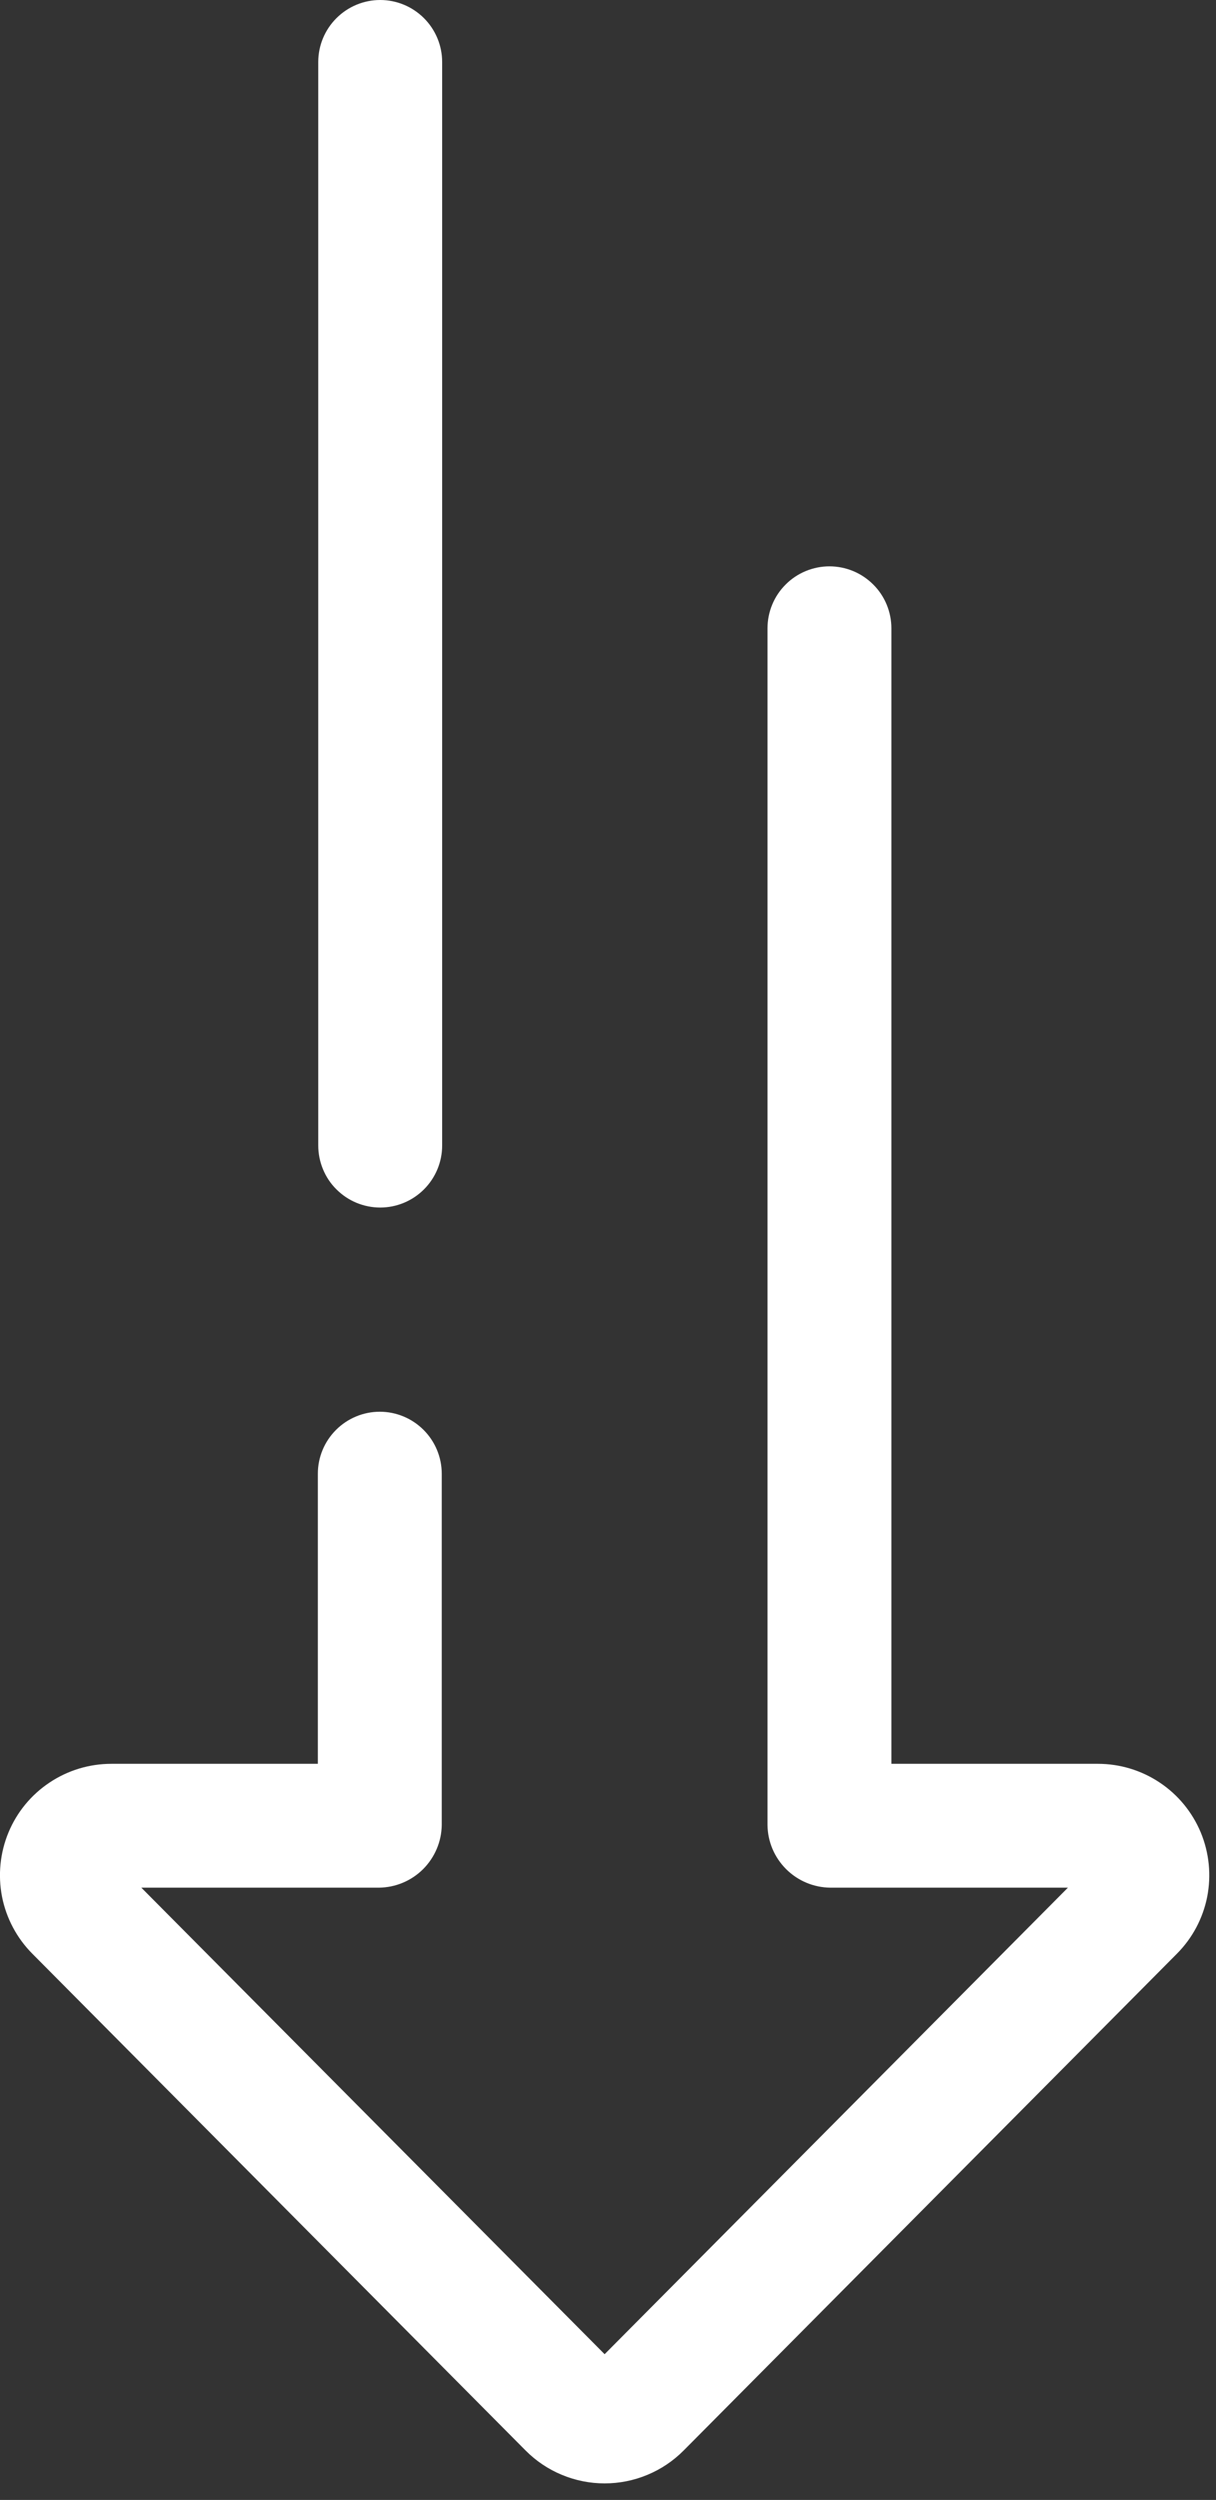 <svg width="18" height="37" viewBox="0 0 18 37" fill="none" xmlns="http://www.w3.org/2000/svg">
<rect x="0" y="0" width="18" height="37" fill="#333333" stroke="none"/>
<path d="M0.479 28.916L7.78 36.268C7.933 36.422 8.115 36.545 8.316 36.628C8.517 36.712 8.732 36.755 8.95 36.755C9.168 36.755 9.383 36.712 9.584 36.628C9.785 36.545 9.967 36.422 10.12 36.268L17.421 28.916C17.651 28.685 17.807 28.391 17.87 28.072C17.932 27.752 17.899 27.421 17.774 27.12C17.648 26.819 17.437 26.562 17.166 26.382C16.895 26.201 16.577 26.105 16.251 26.105L13.195 26.105L13.195 9.299C13.195 9.179 13.171 9.059 13.125 8.948C13.079 8.837 13.012 8.736 12.926 8.651C12.841 8.566 12.74 8.498 12.629 8.452C12.518 8.406 12.398 8.382 12.278 8.382C12.157 8.382 12.038 8.406 11.927 8.452C11.816 8.498 11.714 8.566 11.63 8.651C11.544 8.736 11.477 8.837 11.431 8.948C11.385 9.059 11.361 9.179 11.361 9.299L11.361 27.012C11.364 27.257 11.463 27.491 11.638 27.665C11.812 27.838 12.047 27.936 12.292 27.938L15.808 27.938L8.95 34.843L2.092 27.938L5.608 27.938C5.853 27.936 6.088 27.838 6.262 27.665C6.436 27.491 6.536 27.257 6.539 27.012L6.539 21.811C6.539 21.568 6.442 21.335 6.27 21.163C6.098 20.991 5.865 20.894 5.622 20.894C5.379 20.894 5.146 20.991 4.974 21.163C4.802 21.335 4.705 21.568 4.705 21.811L4.705 26.105L1.649 26.105C1.323 26.105 1.005 26.201 0.734 26.382C0.463 26.562 0.251 26.819 0.126 27.12C0.001 27.421 -0.032 27.752 0.03 28.072C0.093 28.391 0.249 28.685 0.479 28.916Z" fill="white"/>
<path d="M5.628 17.872C5.871 17.872 6.104 17.775 6.276 17.603C6.448 17.431 6.545 17.198 6.545 16.955L6.545 0.917C6.545 0.674 6.448 0.441 6.276 0.269C6.104 0.097 5.871 0 5.628 0C5.385 0 5.152 0.097 4.98 0.269C4.808 0.441 4.711 0.674 4.711 0.917L4.711 16.954C4.711 17.075 4.735 17.194 4.781 17.305C4.827 17.417 4.894 17.518 4.98 17.603C5.065 17.688 5.166 17.756 5.277 17.802C5.389 17.848 5.508 17.872 5.628 17.872Z" fill="white"/>
</svg>
